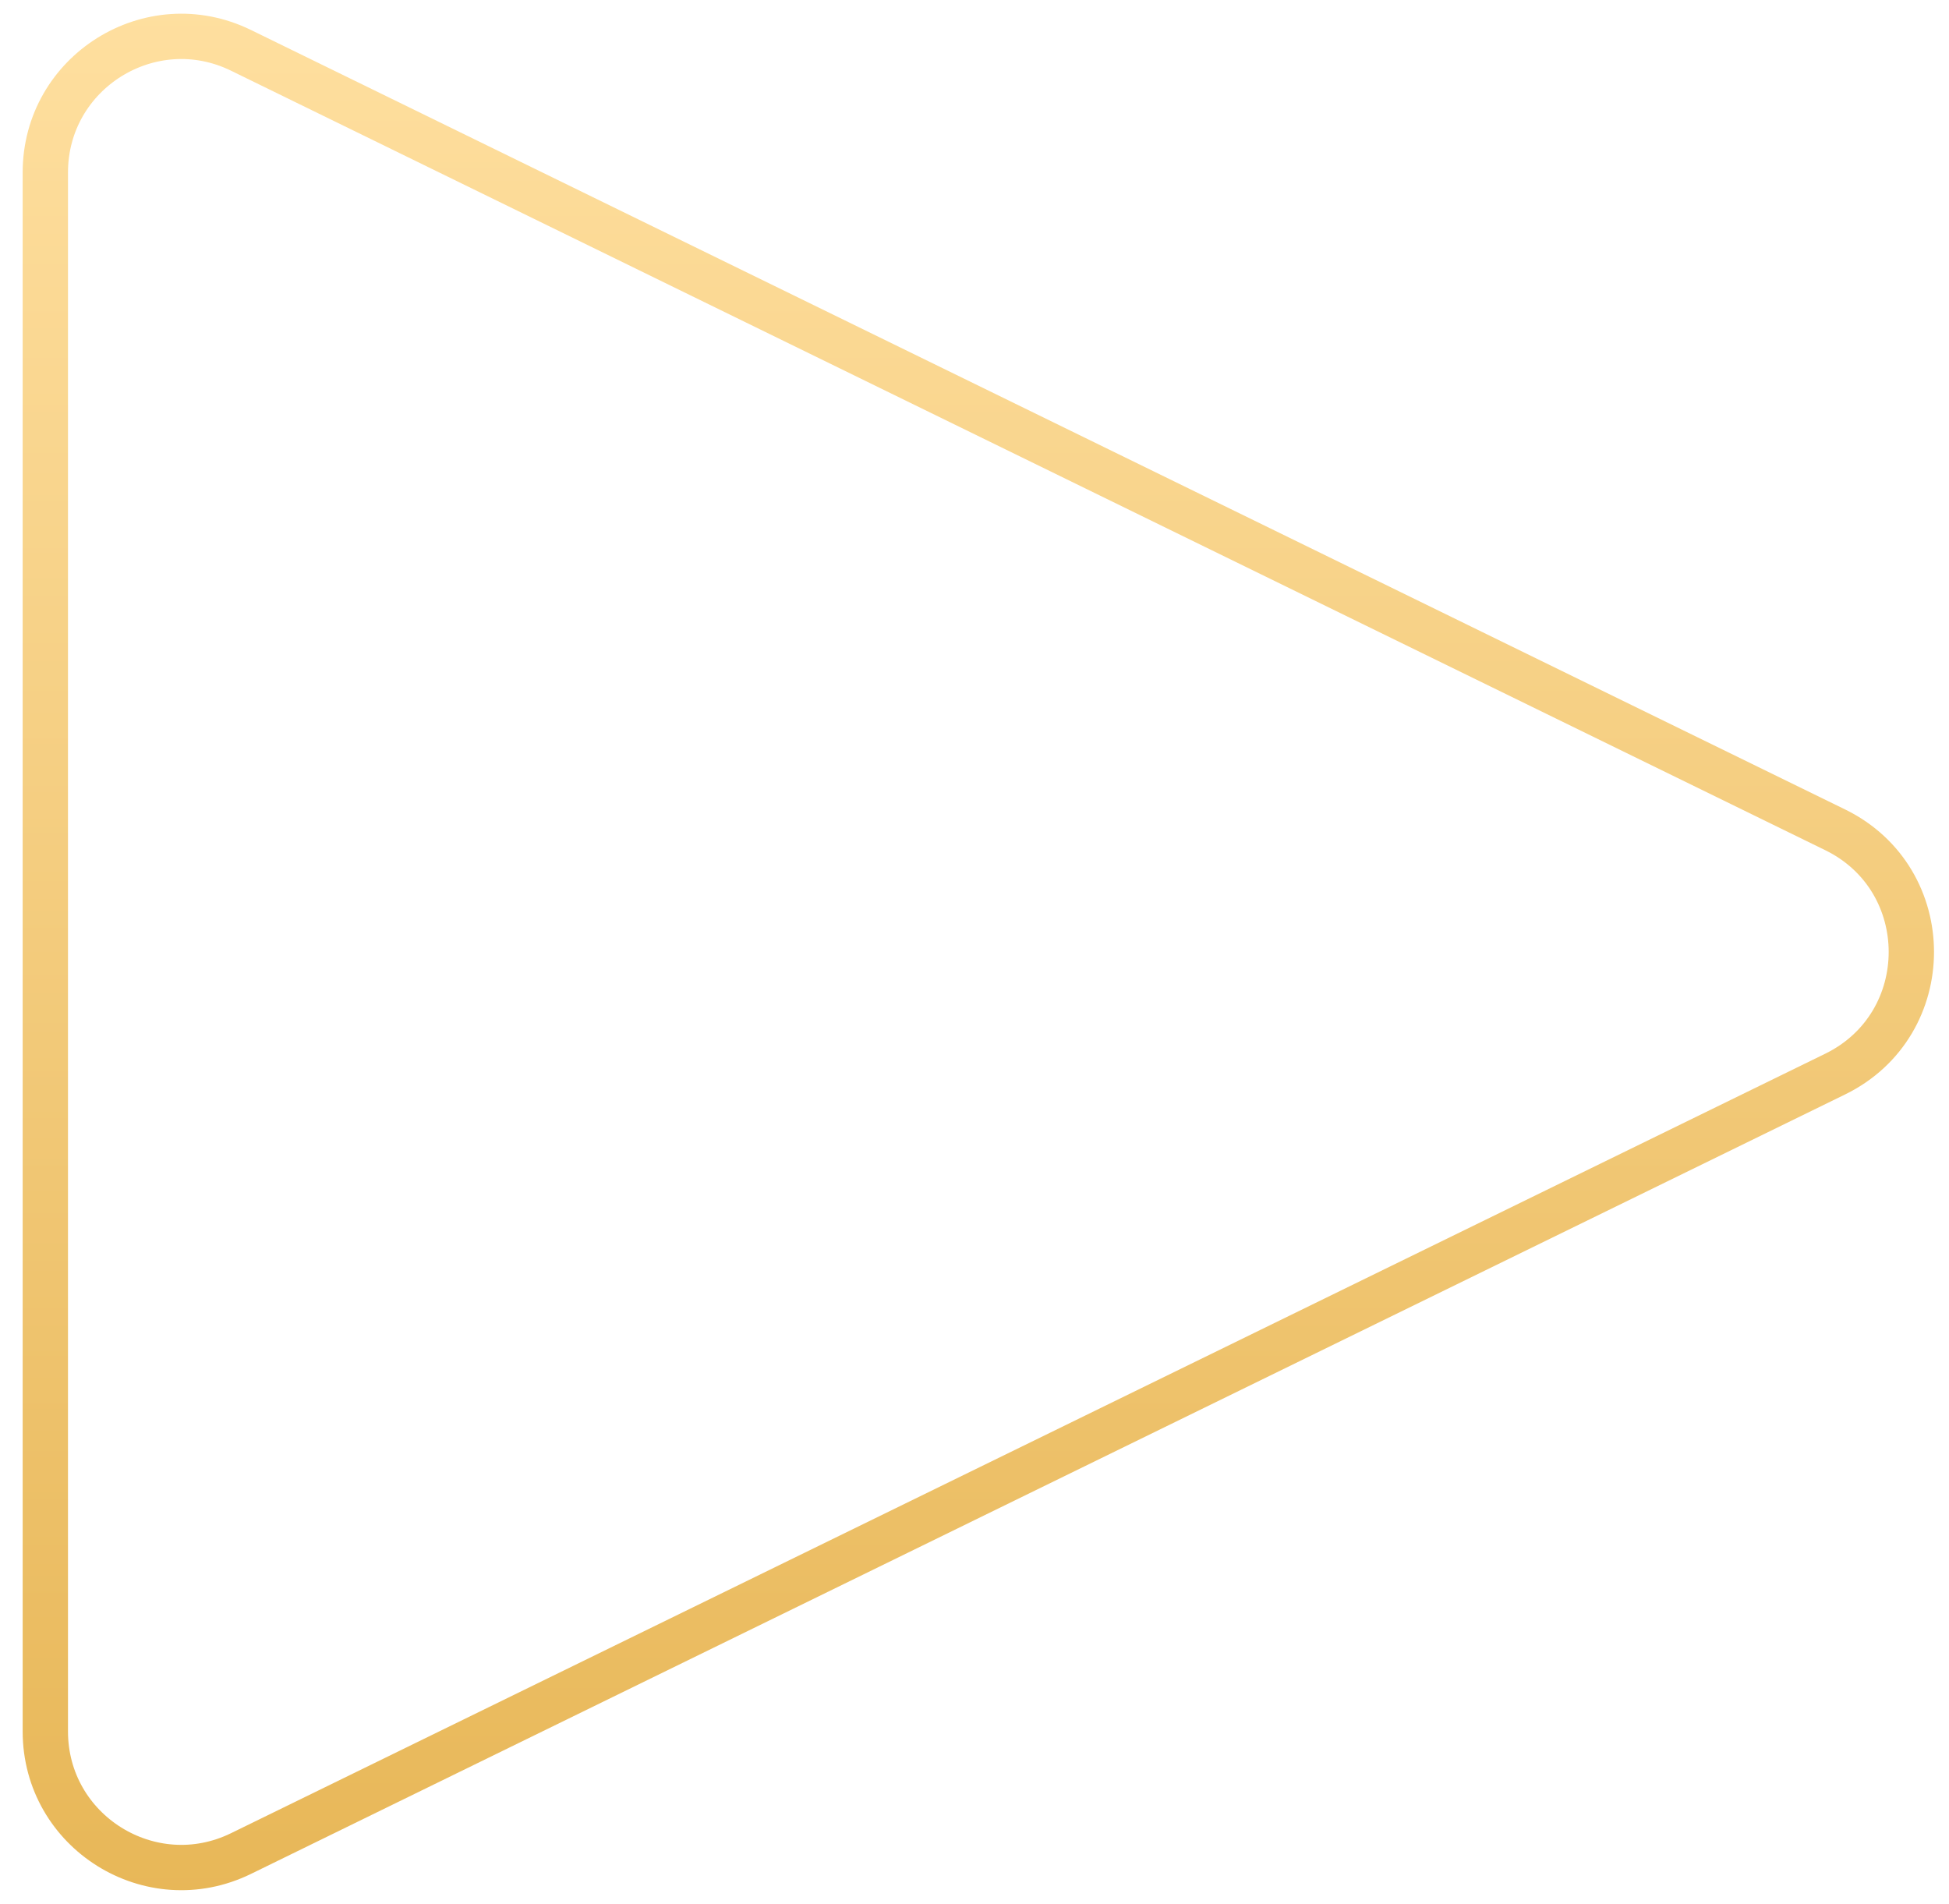 <svg width="43" height="42" viewBox="0 0 43 42" fill="none" xmlns="http://www.w3.org/2000/svg">
<path d="M40.487 23.695L5.318 40.889C3.325 41.864 1 40.413 1 38.194L1 3.806C1 1.588 3.325 0.136 5.318 1.111L40.487 18.305C42.73 19.401 42.73 22.599 40.487 23.695Z" stroke="url(#paint0_linear_2850_12755)"/>
<defs>
<linearGradient id="paint0_linear_2850_12755" x1="23.5" y1="-1" x2="23.5" y2="43" gradientUnits="userSpaceOnUse">
<stop stop-color="#FFE0A1"/>
<stop offset="1" stop-color="#E7B656"/>
</linearGradient>
</defs>
</svg>
